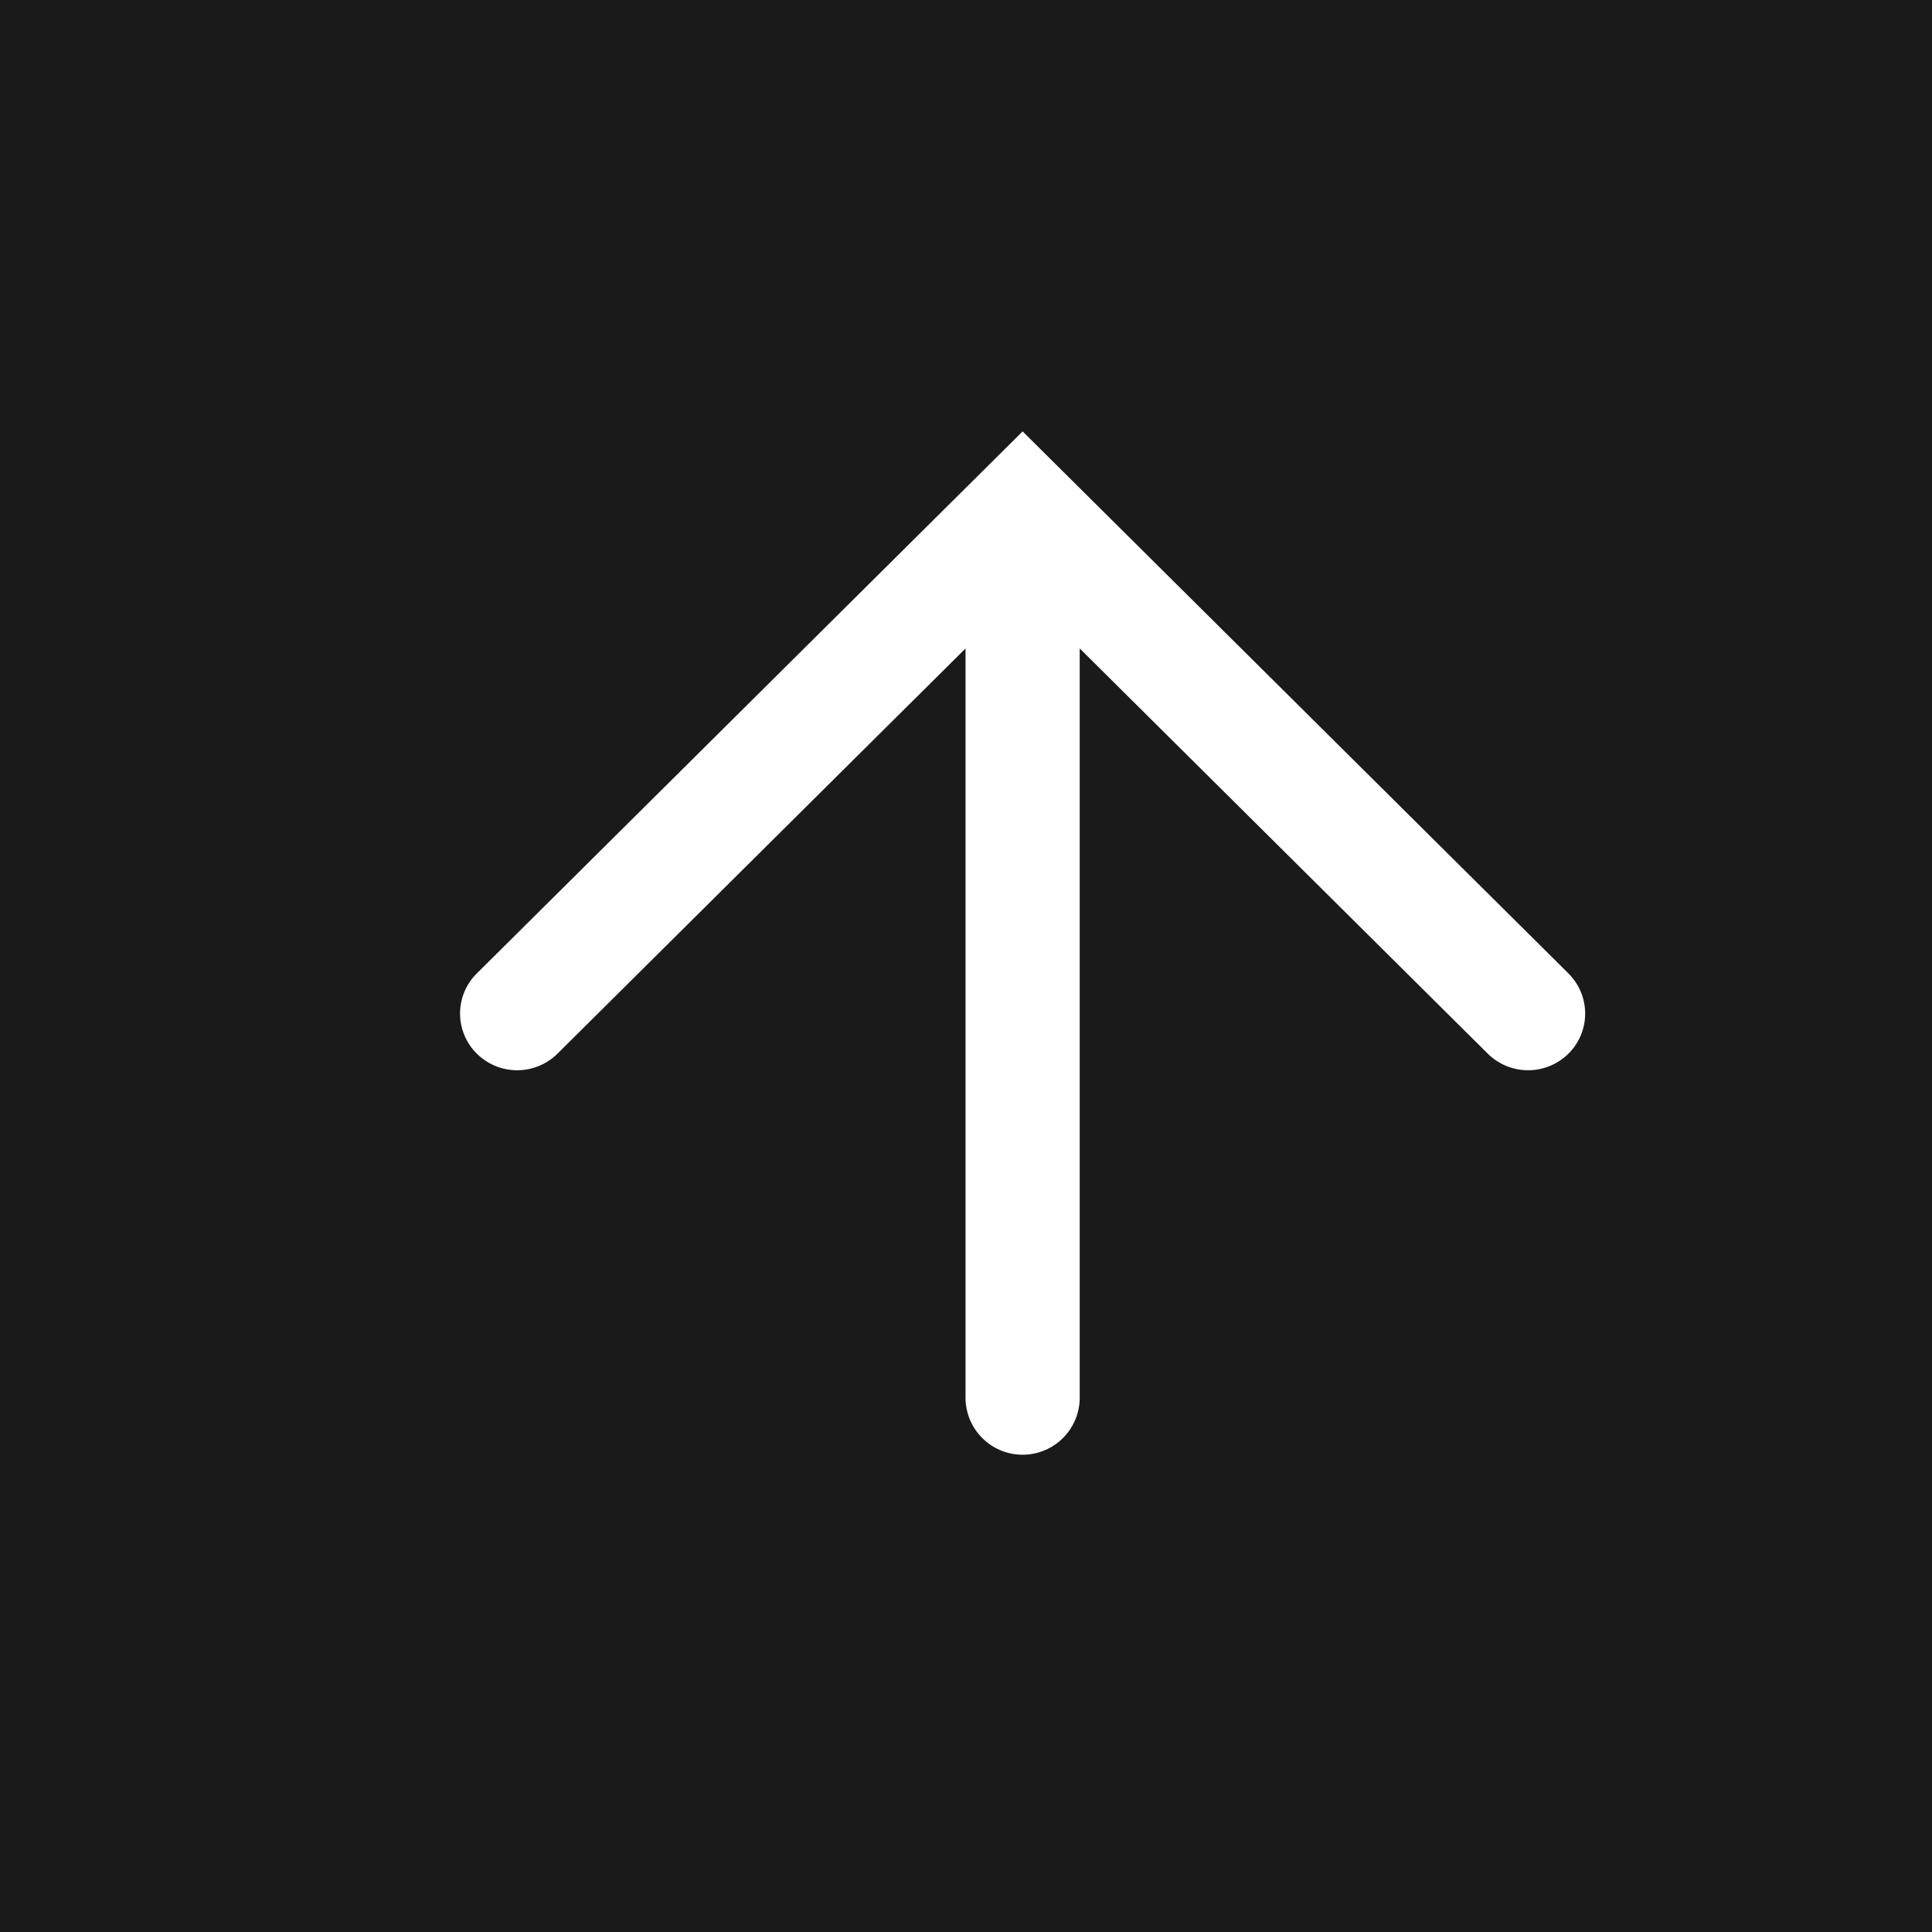 <svg xmlns="http://www.w3.org/2000/svg" width="85" height="85" viewBox="0 0 85 85"><rect x="0" y="0" width="85" height="85" fill="#808080" stroke="none"/><defs><style>.a{opacity:0.8;isolation:isolate;}.b{fill:#fff;fill-rule:evenodd;}</style></defs><rect class="a" width="85" height="85"/><path class="b" d="M69.006,42.828,44.991,18.98,20.977,42.828a2.481,2.481,0,0,0-.018,3.509l.018.018a2.522,2.522,0,0,0,3.552,0L42.479,28.53V61.49a2.512,2.512,0,0,0,5.024,0V28.529L65.454,46.355a2.522,2.522,0,0,0,3.552,0,2.481,2.481,0,0,0,.016-3.508A.146.146,0,0,1,69.006,42.828Z" transform="translate(0 0)"/></svg>